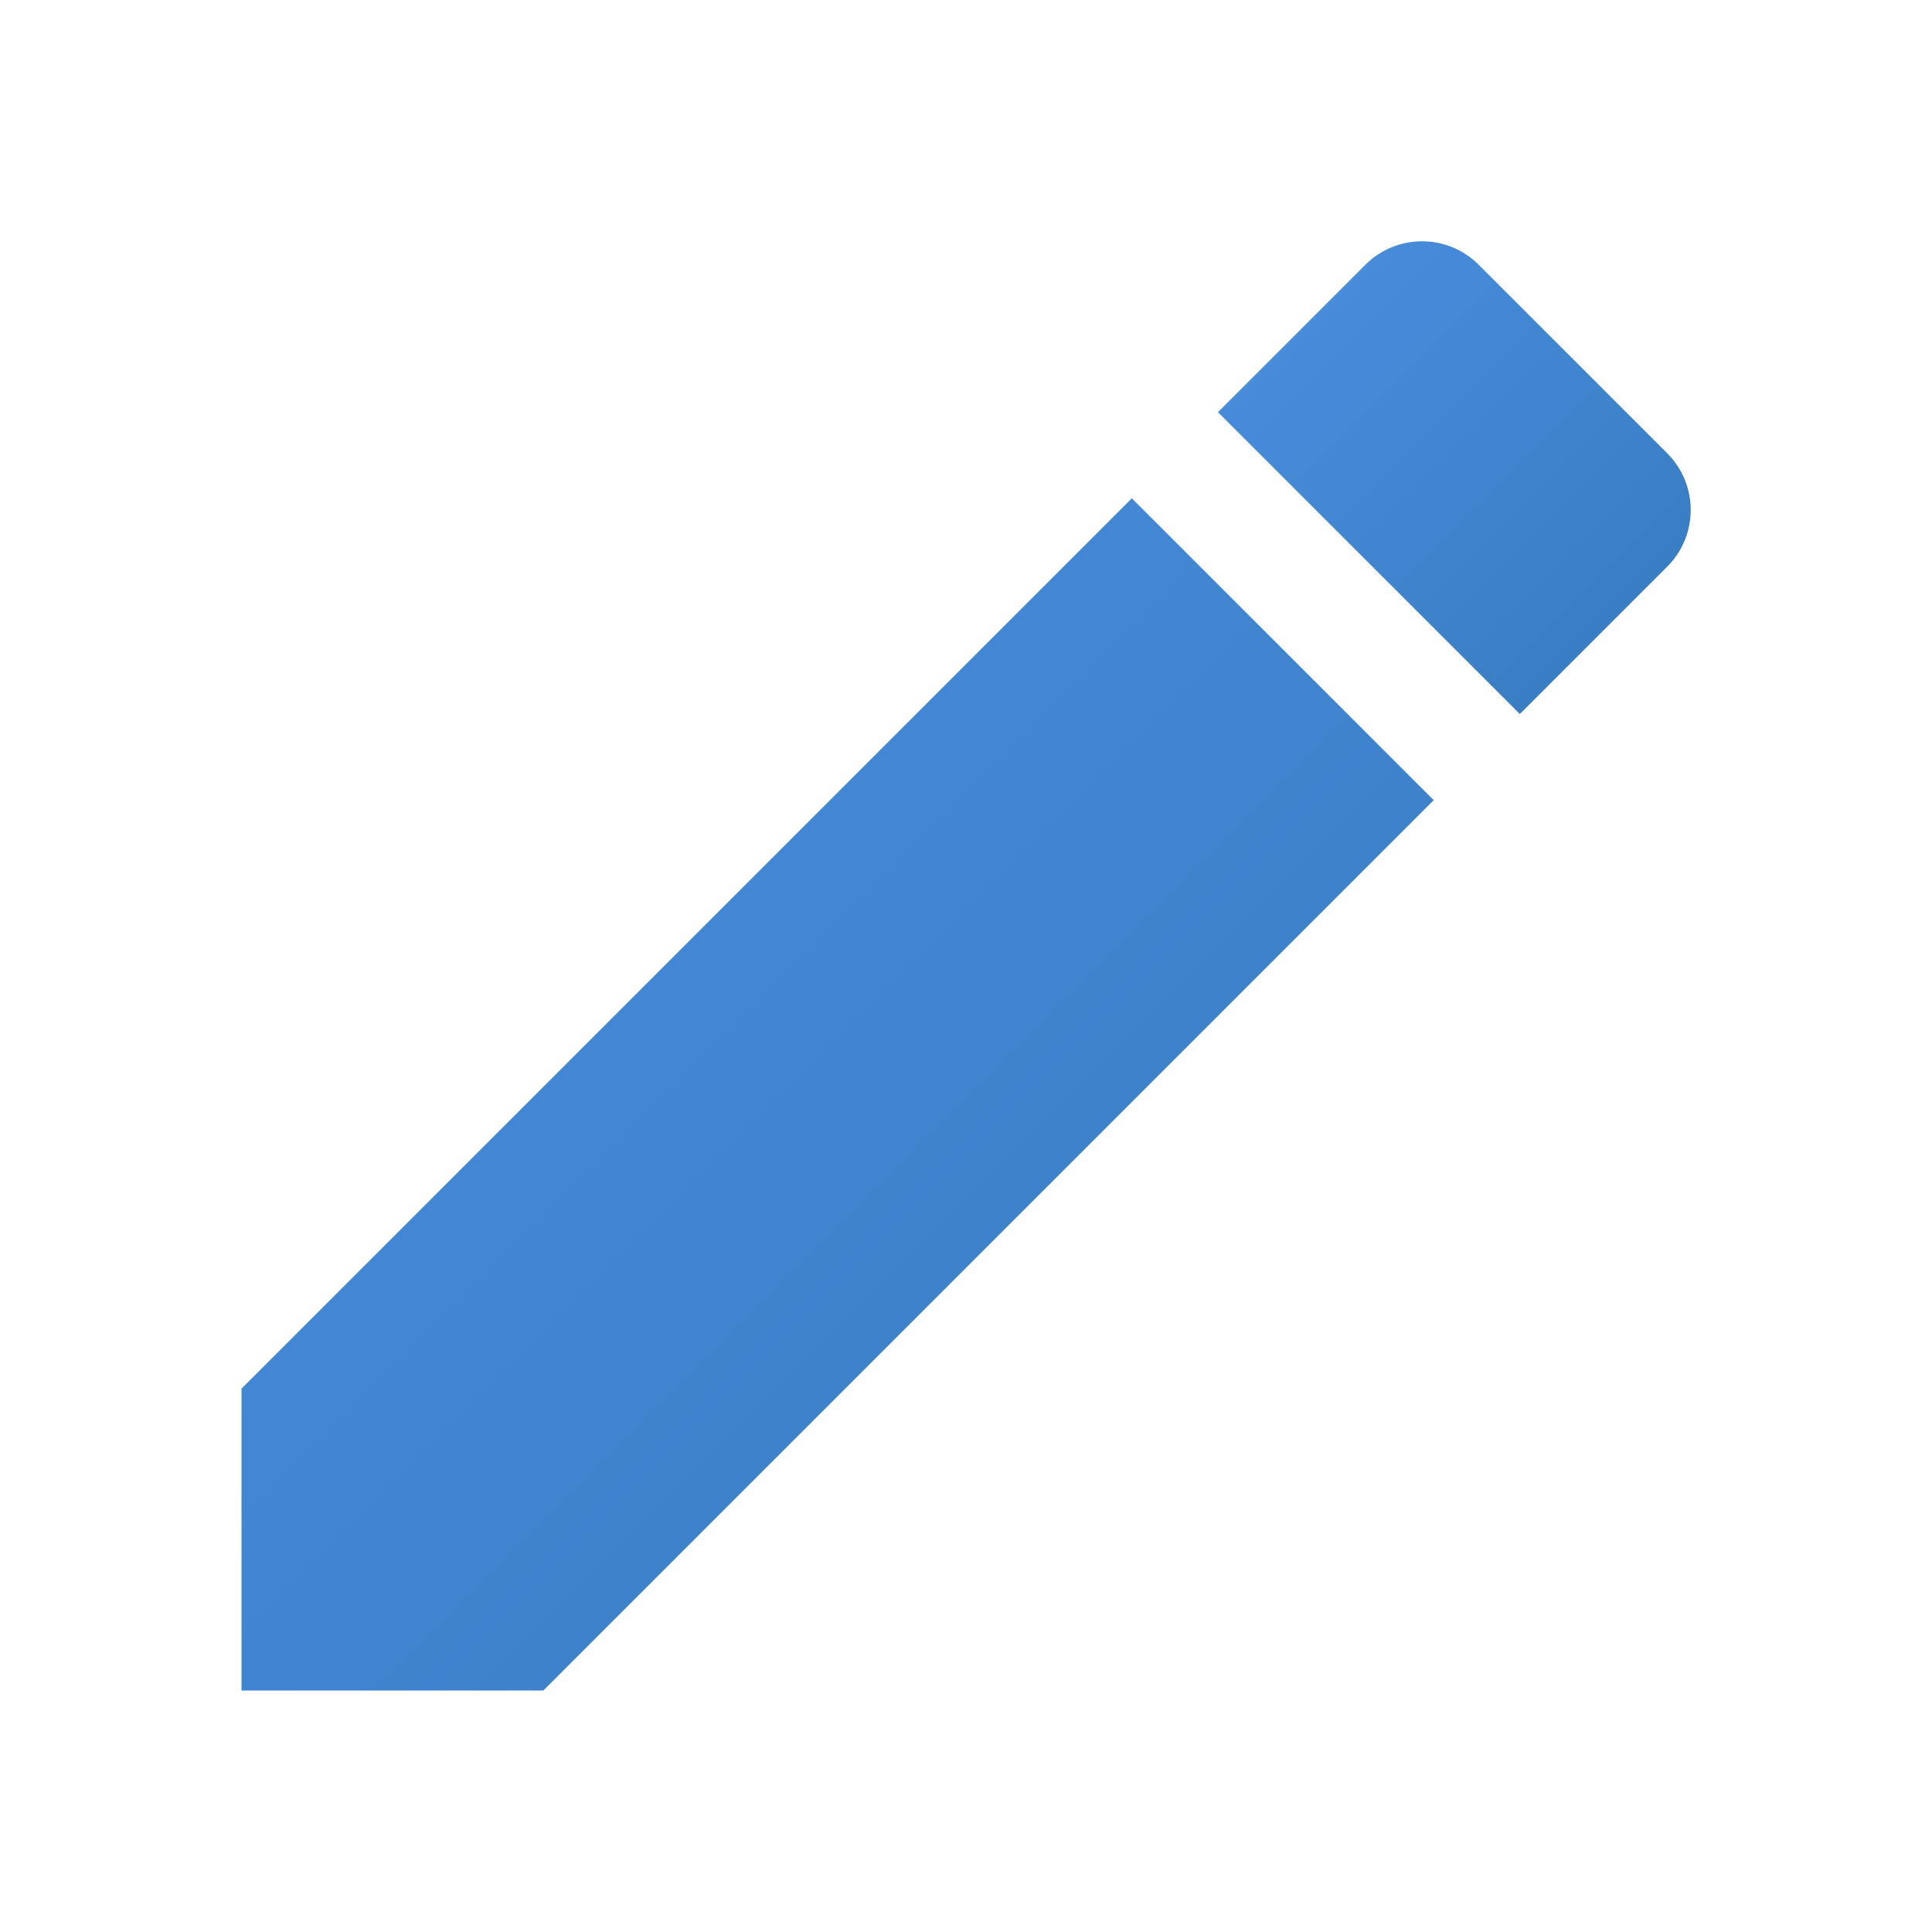 <svg xmlns="http://www.w3.org/2000/svg" viewBox="0 0 24 24" width="32" height="32">
  <defs>
    <linearGradient id="grad" x1="0" y1="0" x2="1" y2="1">
      <stop offset="0%" stop-color="#4A90E2" />
      <stop offset="100%" stop-color="#357ABD" />
    </linearGradient>
  </defs>
  <path d="M3 17.25V21h3.75L17.81 9.94l-3.75-3.75L3 17.25z" fill="url(#grad)"/>
  <path d="M20.71 7.04c.39-.39.39-1.02 0-1.41l-2.34-2.34c-.39-.39-1.02-.39-1.41 0l-1.83 1.83 3.75 3.75 1.83-1.83z" fill="url(#grad)"/>
</svg>
